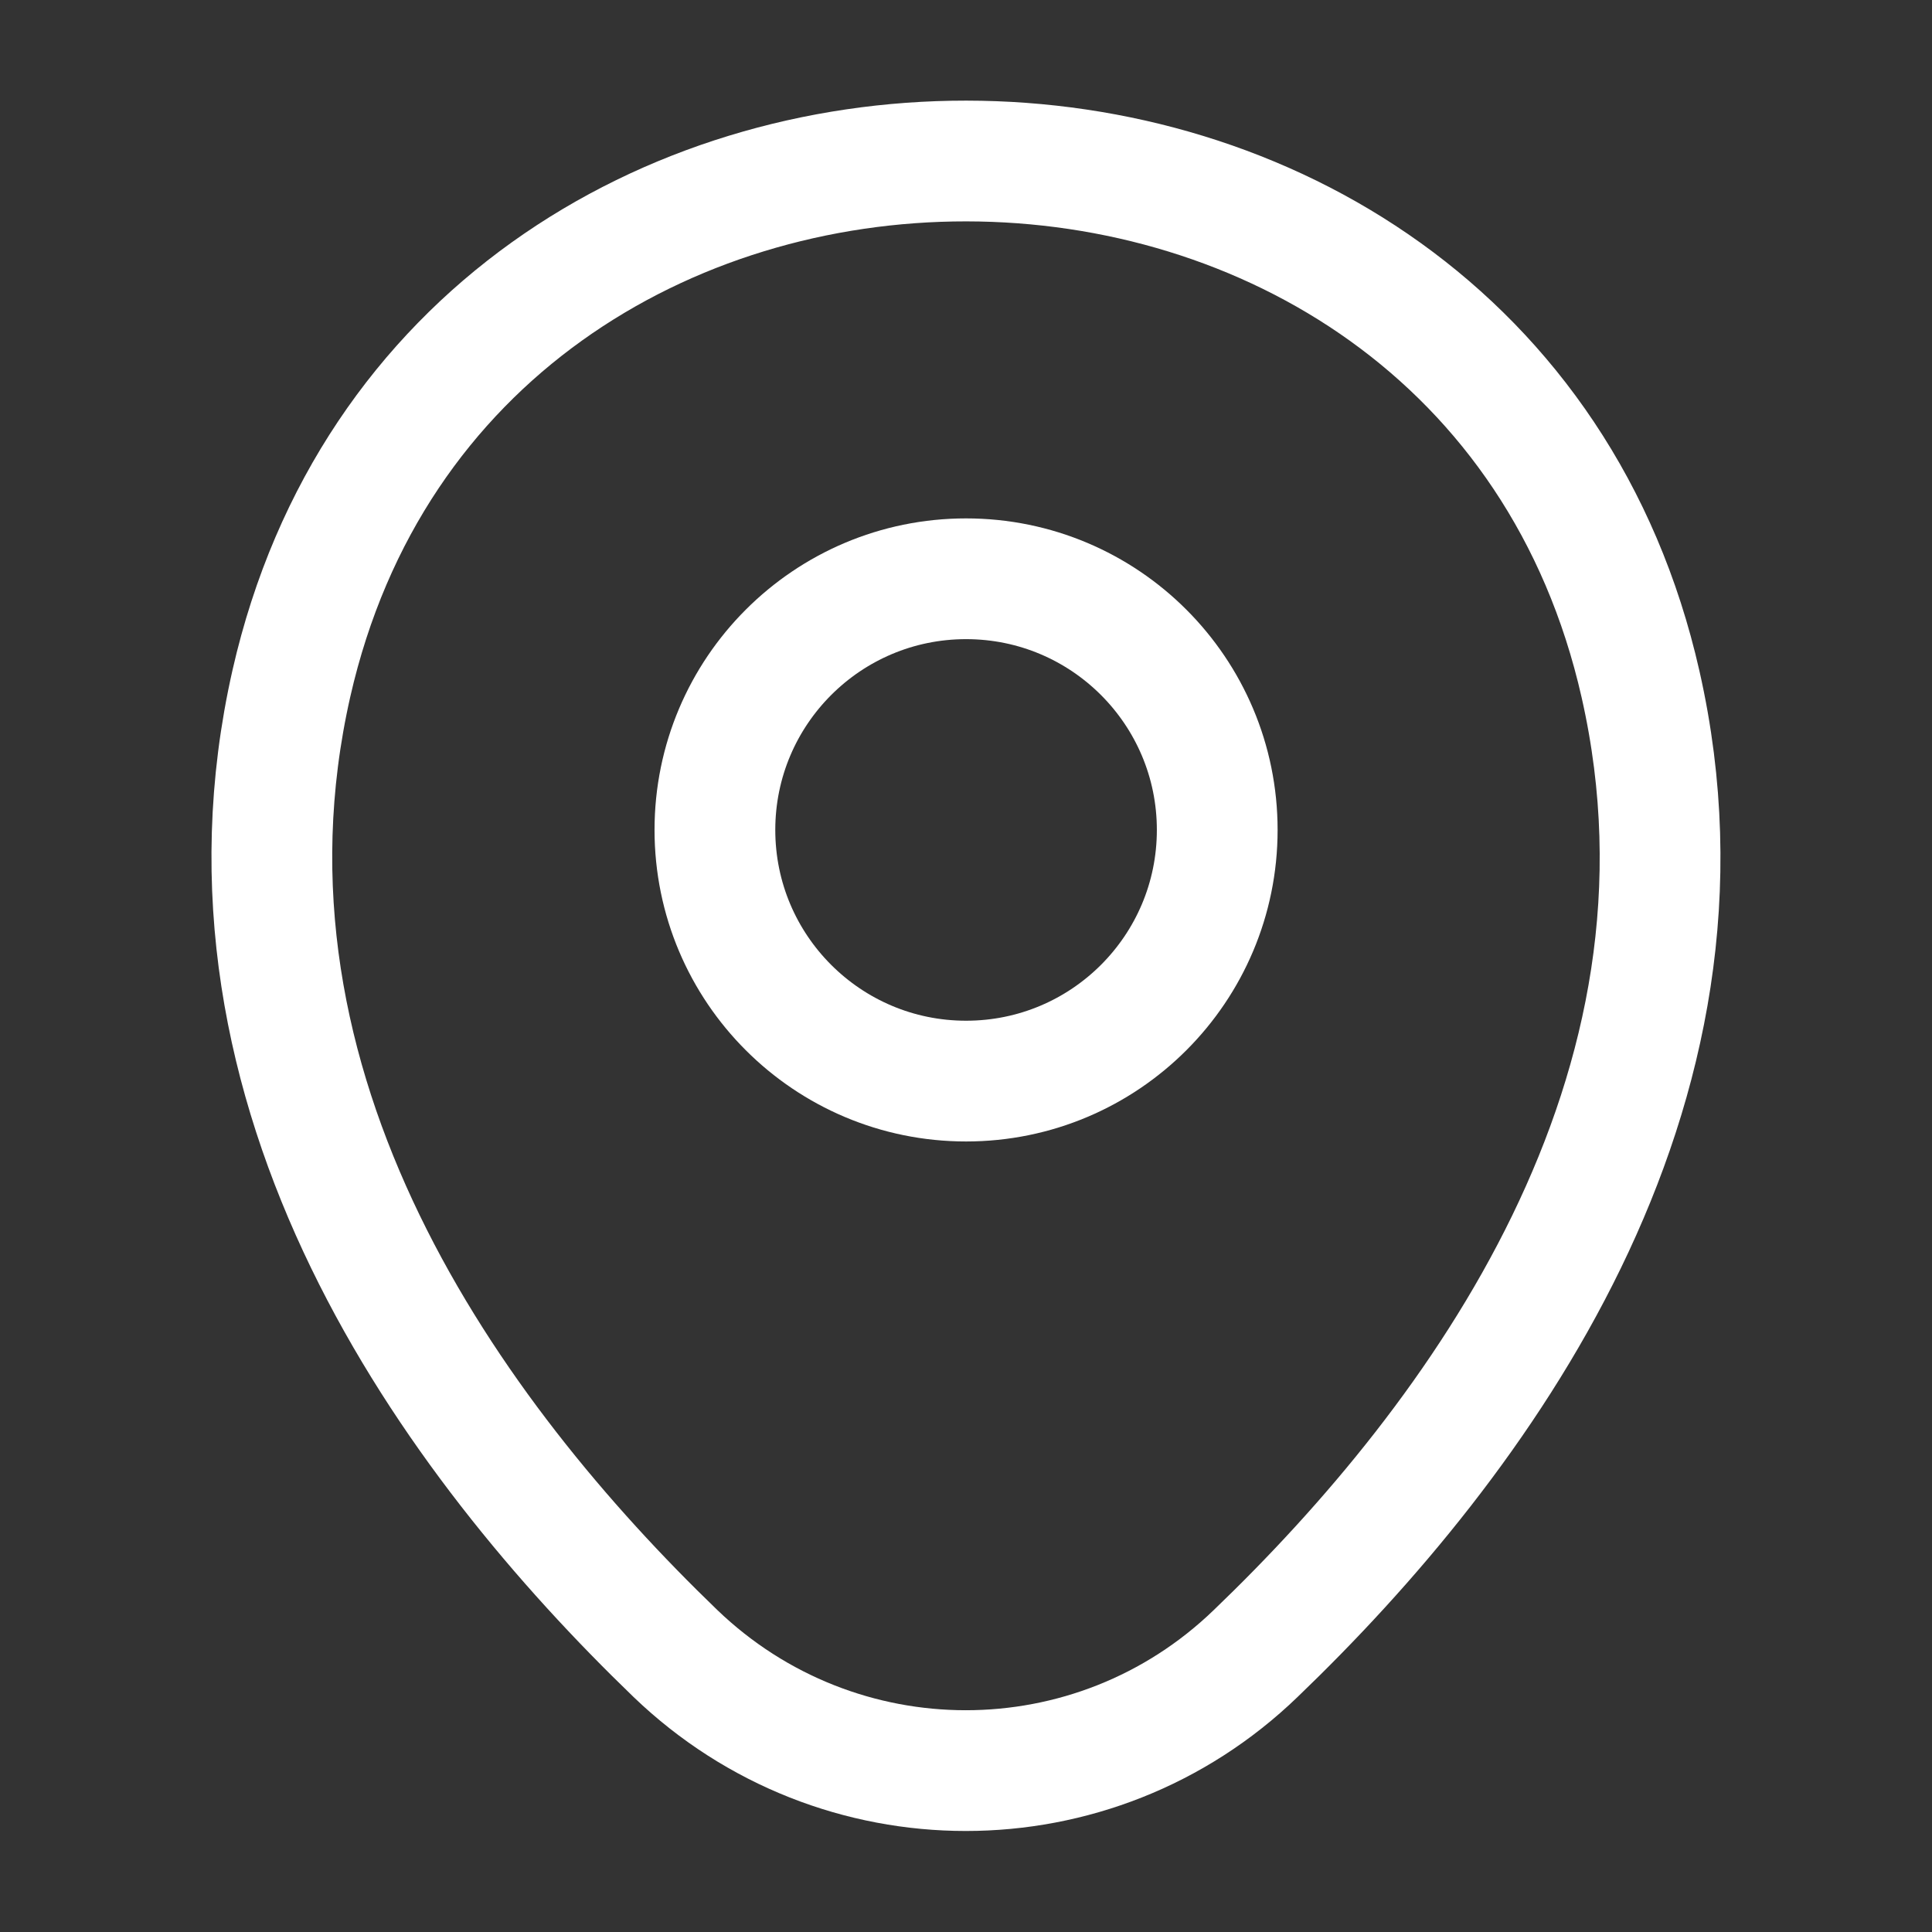 <svg width="28" height="28" viewBox="0 0 28 28" fill="none" xmlns="http://www.w3.org/2000/svg">
    <rect x="0" y="0" width="28" height="28" fill="#333333" stroke="none"/>
    <path d="M14.001 15.668C16.012 15.668 17.641 14.039 17.641 12.028C17.641 10.018 16.012 8.388 14.001 8.388C11.991 8.388 10.361 10.018 10.361 12.028C10.361 14.039 11.991 15.668 14.001 15.668Z"
          stroke="white" stroke-width="1.75"/>
    <path d="M4.223 9.905C6.521 -0.198 21.489 -0.187 23.776 9.917C25.118 15.843 21.431 20.86 18.199 23.963C15.854 26.227 12.144 26.227 9.788 23.963C6.568 20.86 2.881 15.832 4.223 9.905Z"
          stroke="white" stroke-width="1.75"/>
</svg>
